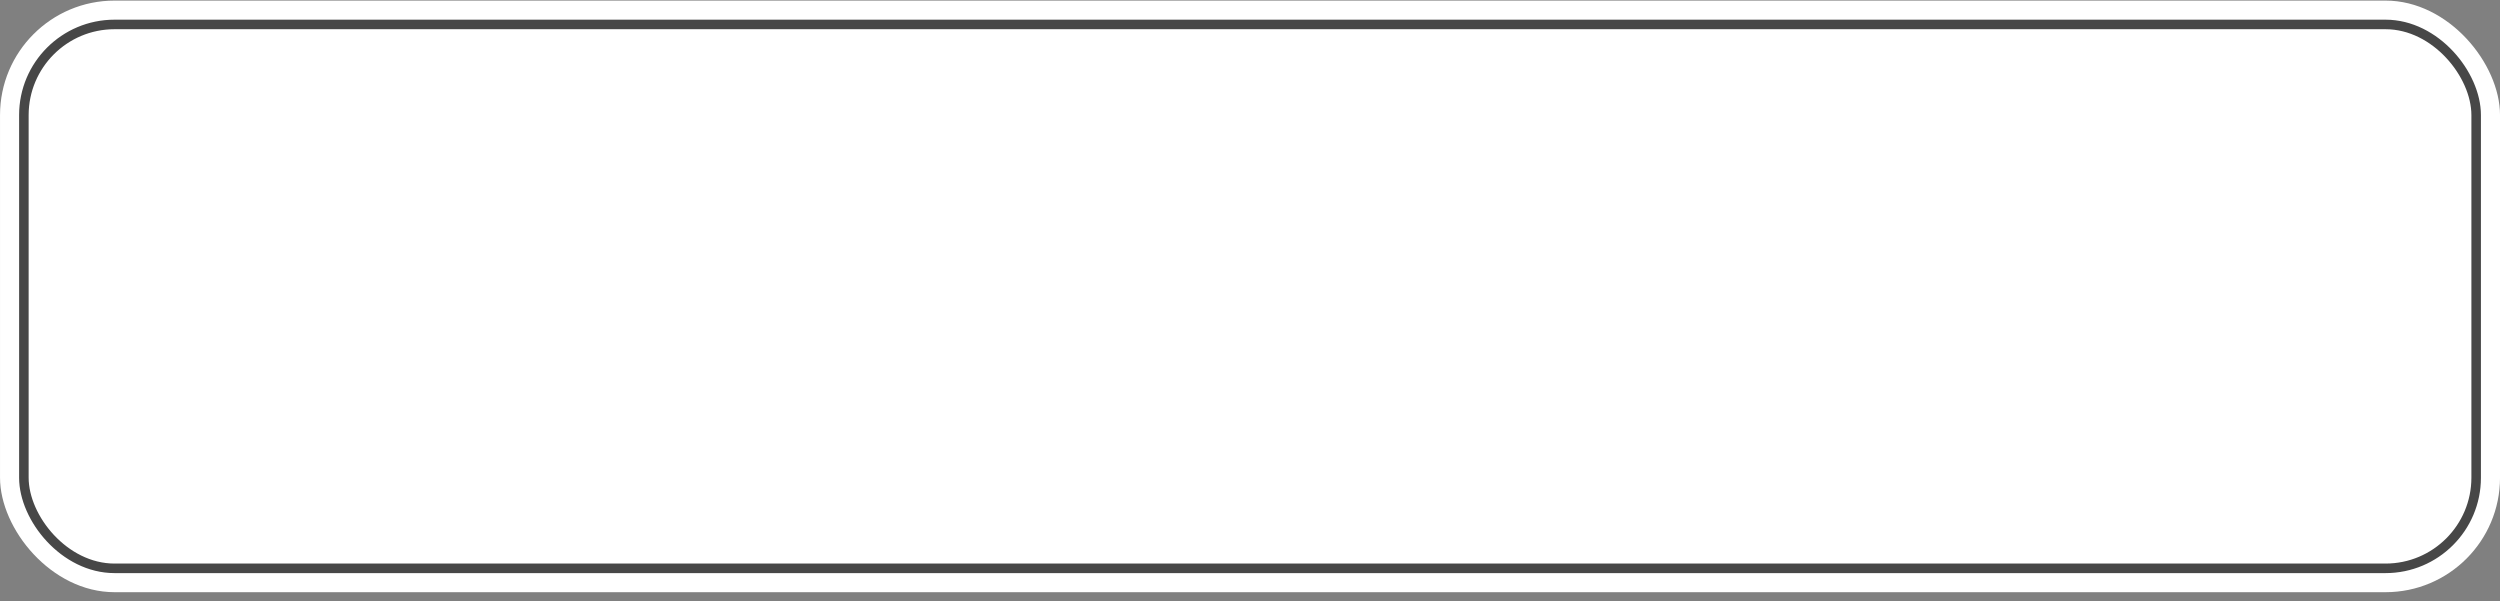 <?xml version="1.0" encoding="UTF-8"?> <svg xmlns="http://www.w3.org/2000/svg" width="262" height="63" viewBox="0 0 262 63" fill="none"><rect x="0" y="0" width="262" height="63" fill="#808080" stroke="none"/><rect x="0.002" y="0.062" width="262" height="62" rx="12" fill="white"></rect><rect x="2.002" y="2.062" width="258" height="58" rx="10" fill="white"></rect><rect x="2.502" y="2.562" width="257" height="57" rx="9.5" stroke="#191919" stroke-opacity="0.8"></rect></svg> 